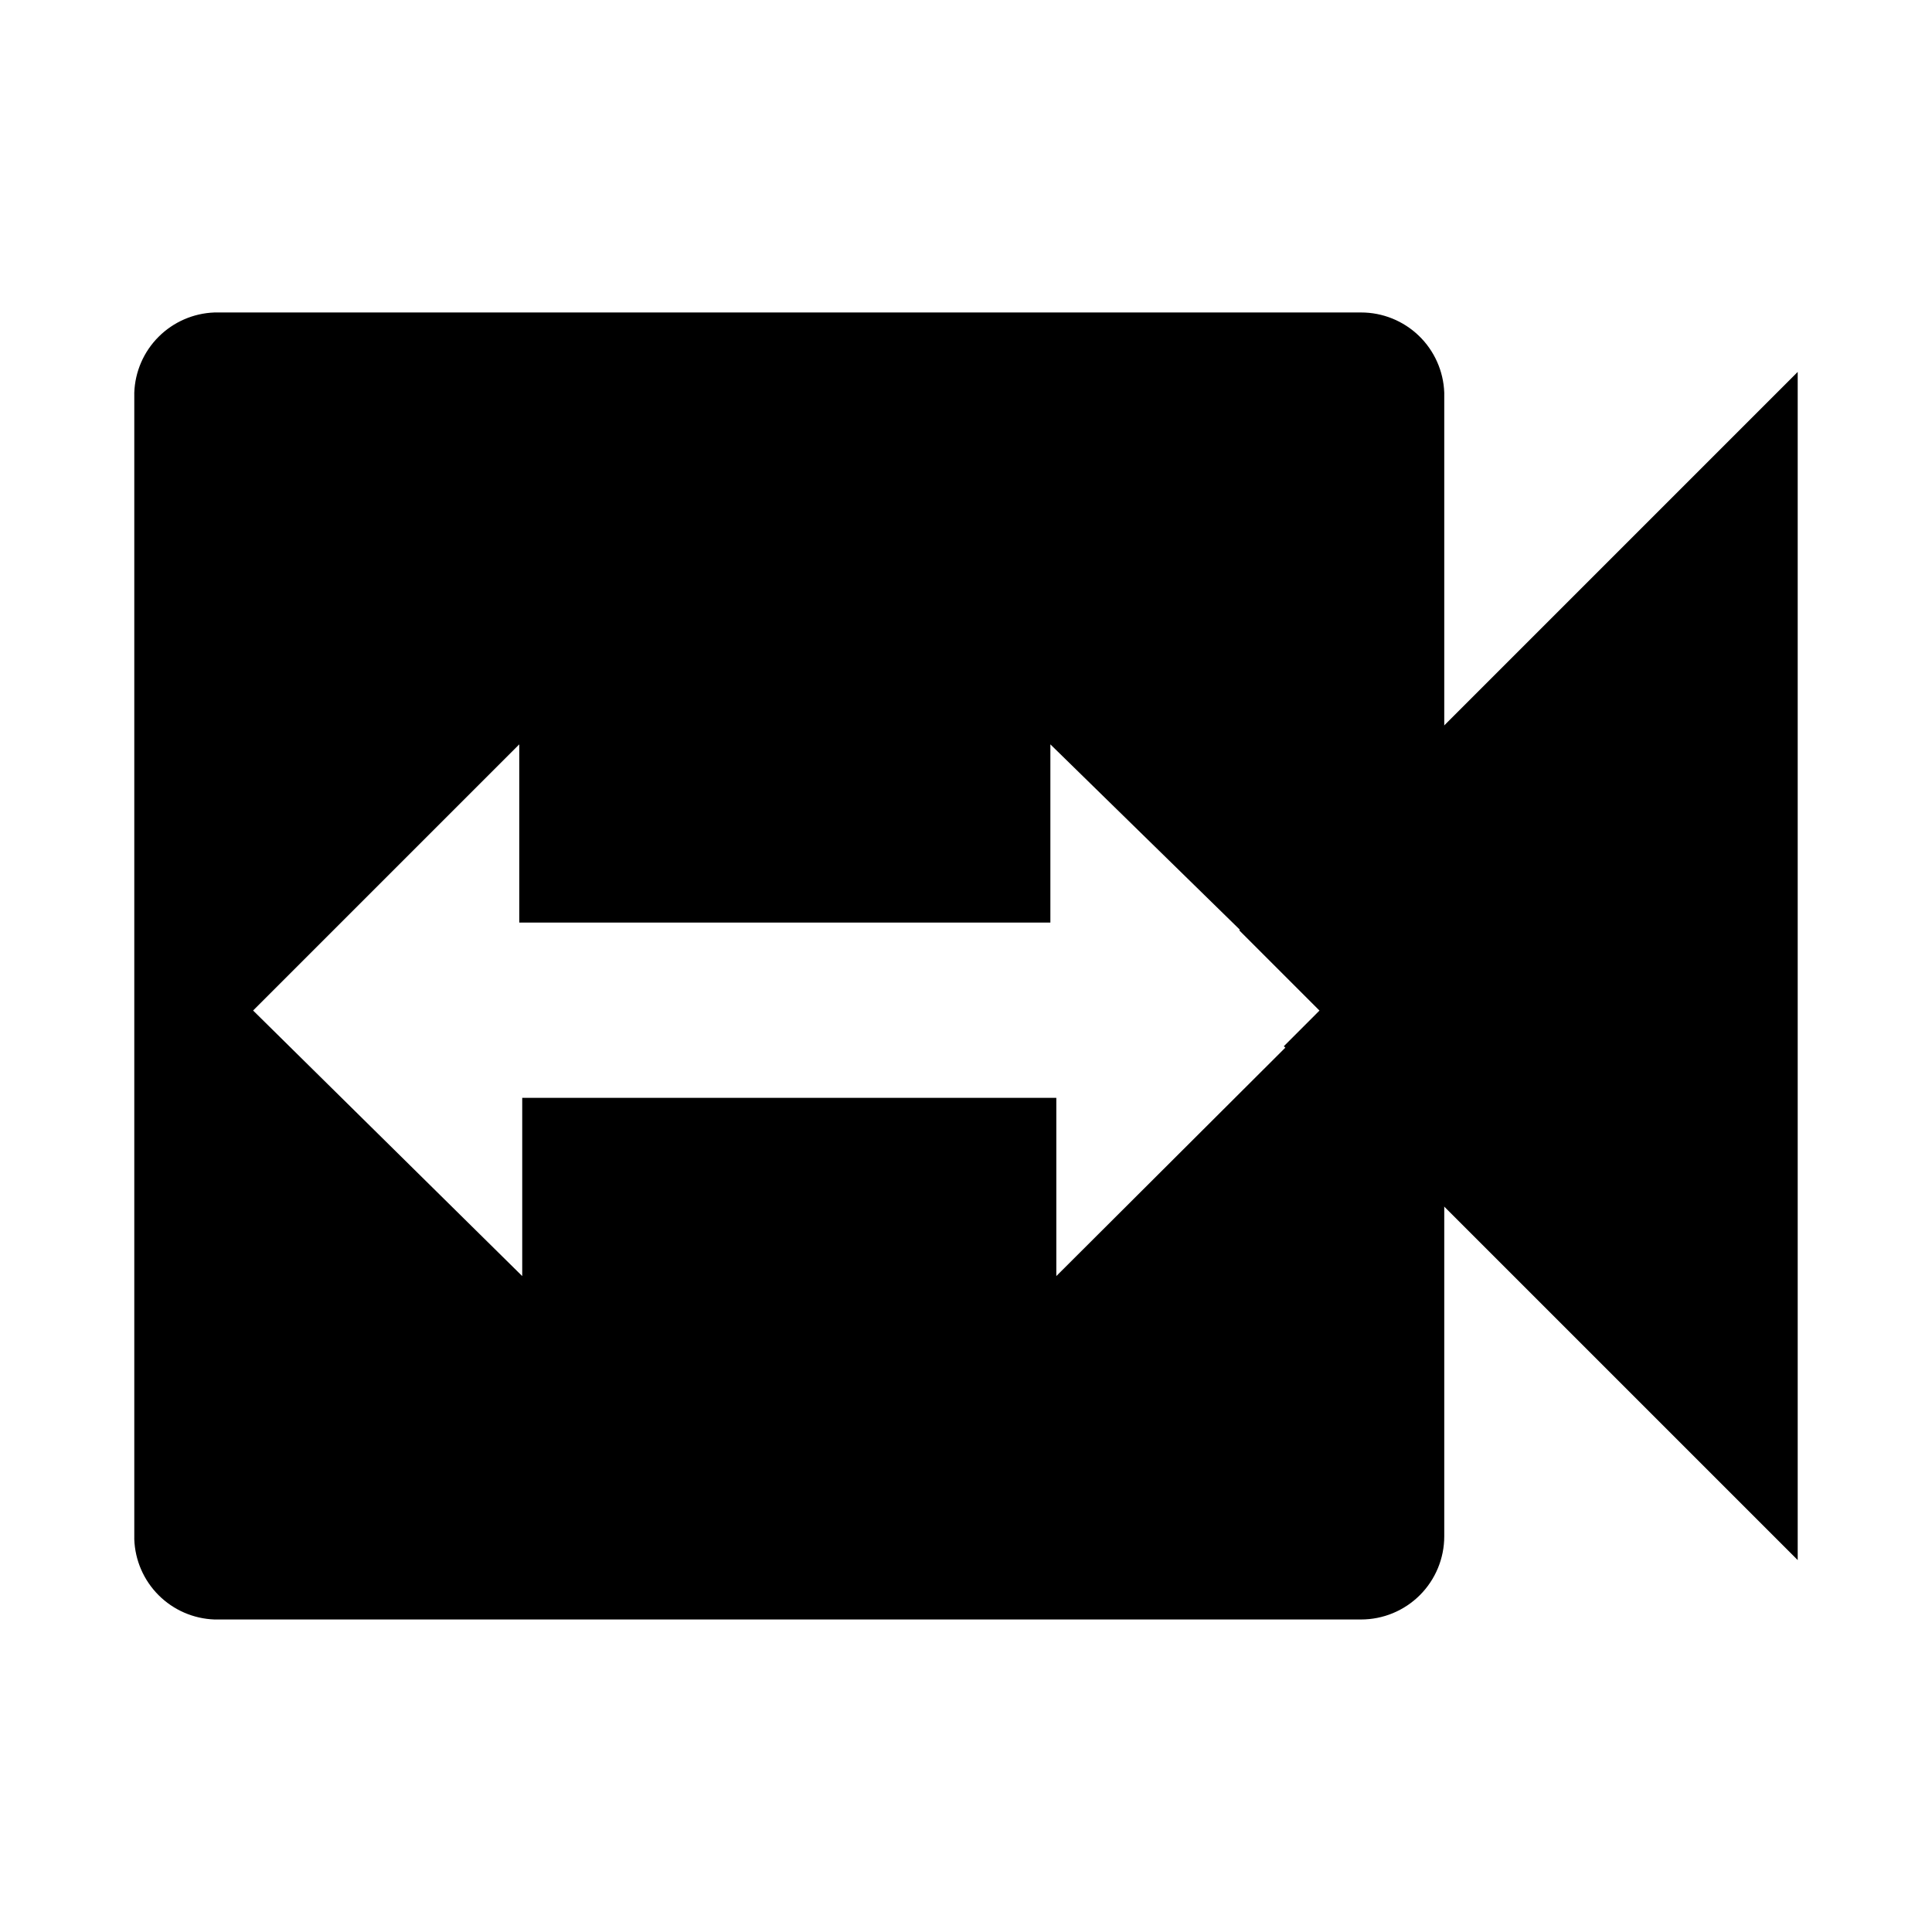 <?xml version="1.0" encoding="UTF-8"?>
<!-- Uploaded to: ICON Repo, www.svgrepo.com, Generator: ICON Repo Mixer Tools -->
<svg fill="#000000" width="800px" height="800px" version="1.1" viewBox="144 144 512 512" xmlns="http://www.w3.org/2000/svg">
 <g>
  <path d="m620.41 242.56v314.88l-136.18-136.18 9.445-9.449-21.254-21.254z"/>
  <path d="m504.7 226.81h-303.86c-5.574 0.199-10.867 2.5-14.812 6.445-3.945 3.941-6.246 9.234-6.441 14.812v303.86c0.195 5.574 2.496 10.867 6.441 14.812 3.945 3.941 9.238 6.246 14.812 6.441h303.86c5.848 0 11.453-2.324 15.586-6.457 4.133-4.133 6.457-9.738 6.457-15.586v-303.07c-0.203-5.711-2.617-11.117-6.727-15.082-4.113-3.965-9.602-6.18-15.316-6.176zm-10.234 184.99-9.445 9.445-61.086 60.93v-47.23h-141.54v47.23l-71.32-70.375 70.535-70.535v47.23h140.75v-47.23z"/>
 </g>
</svg>